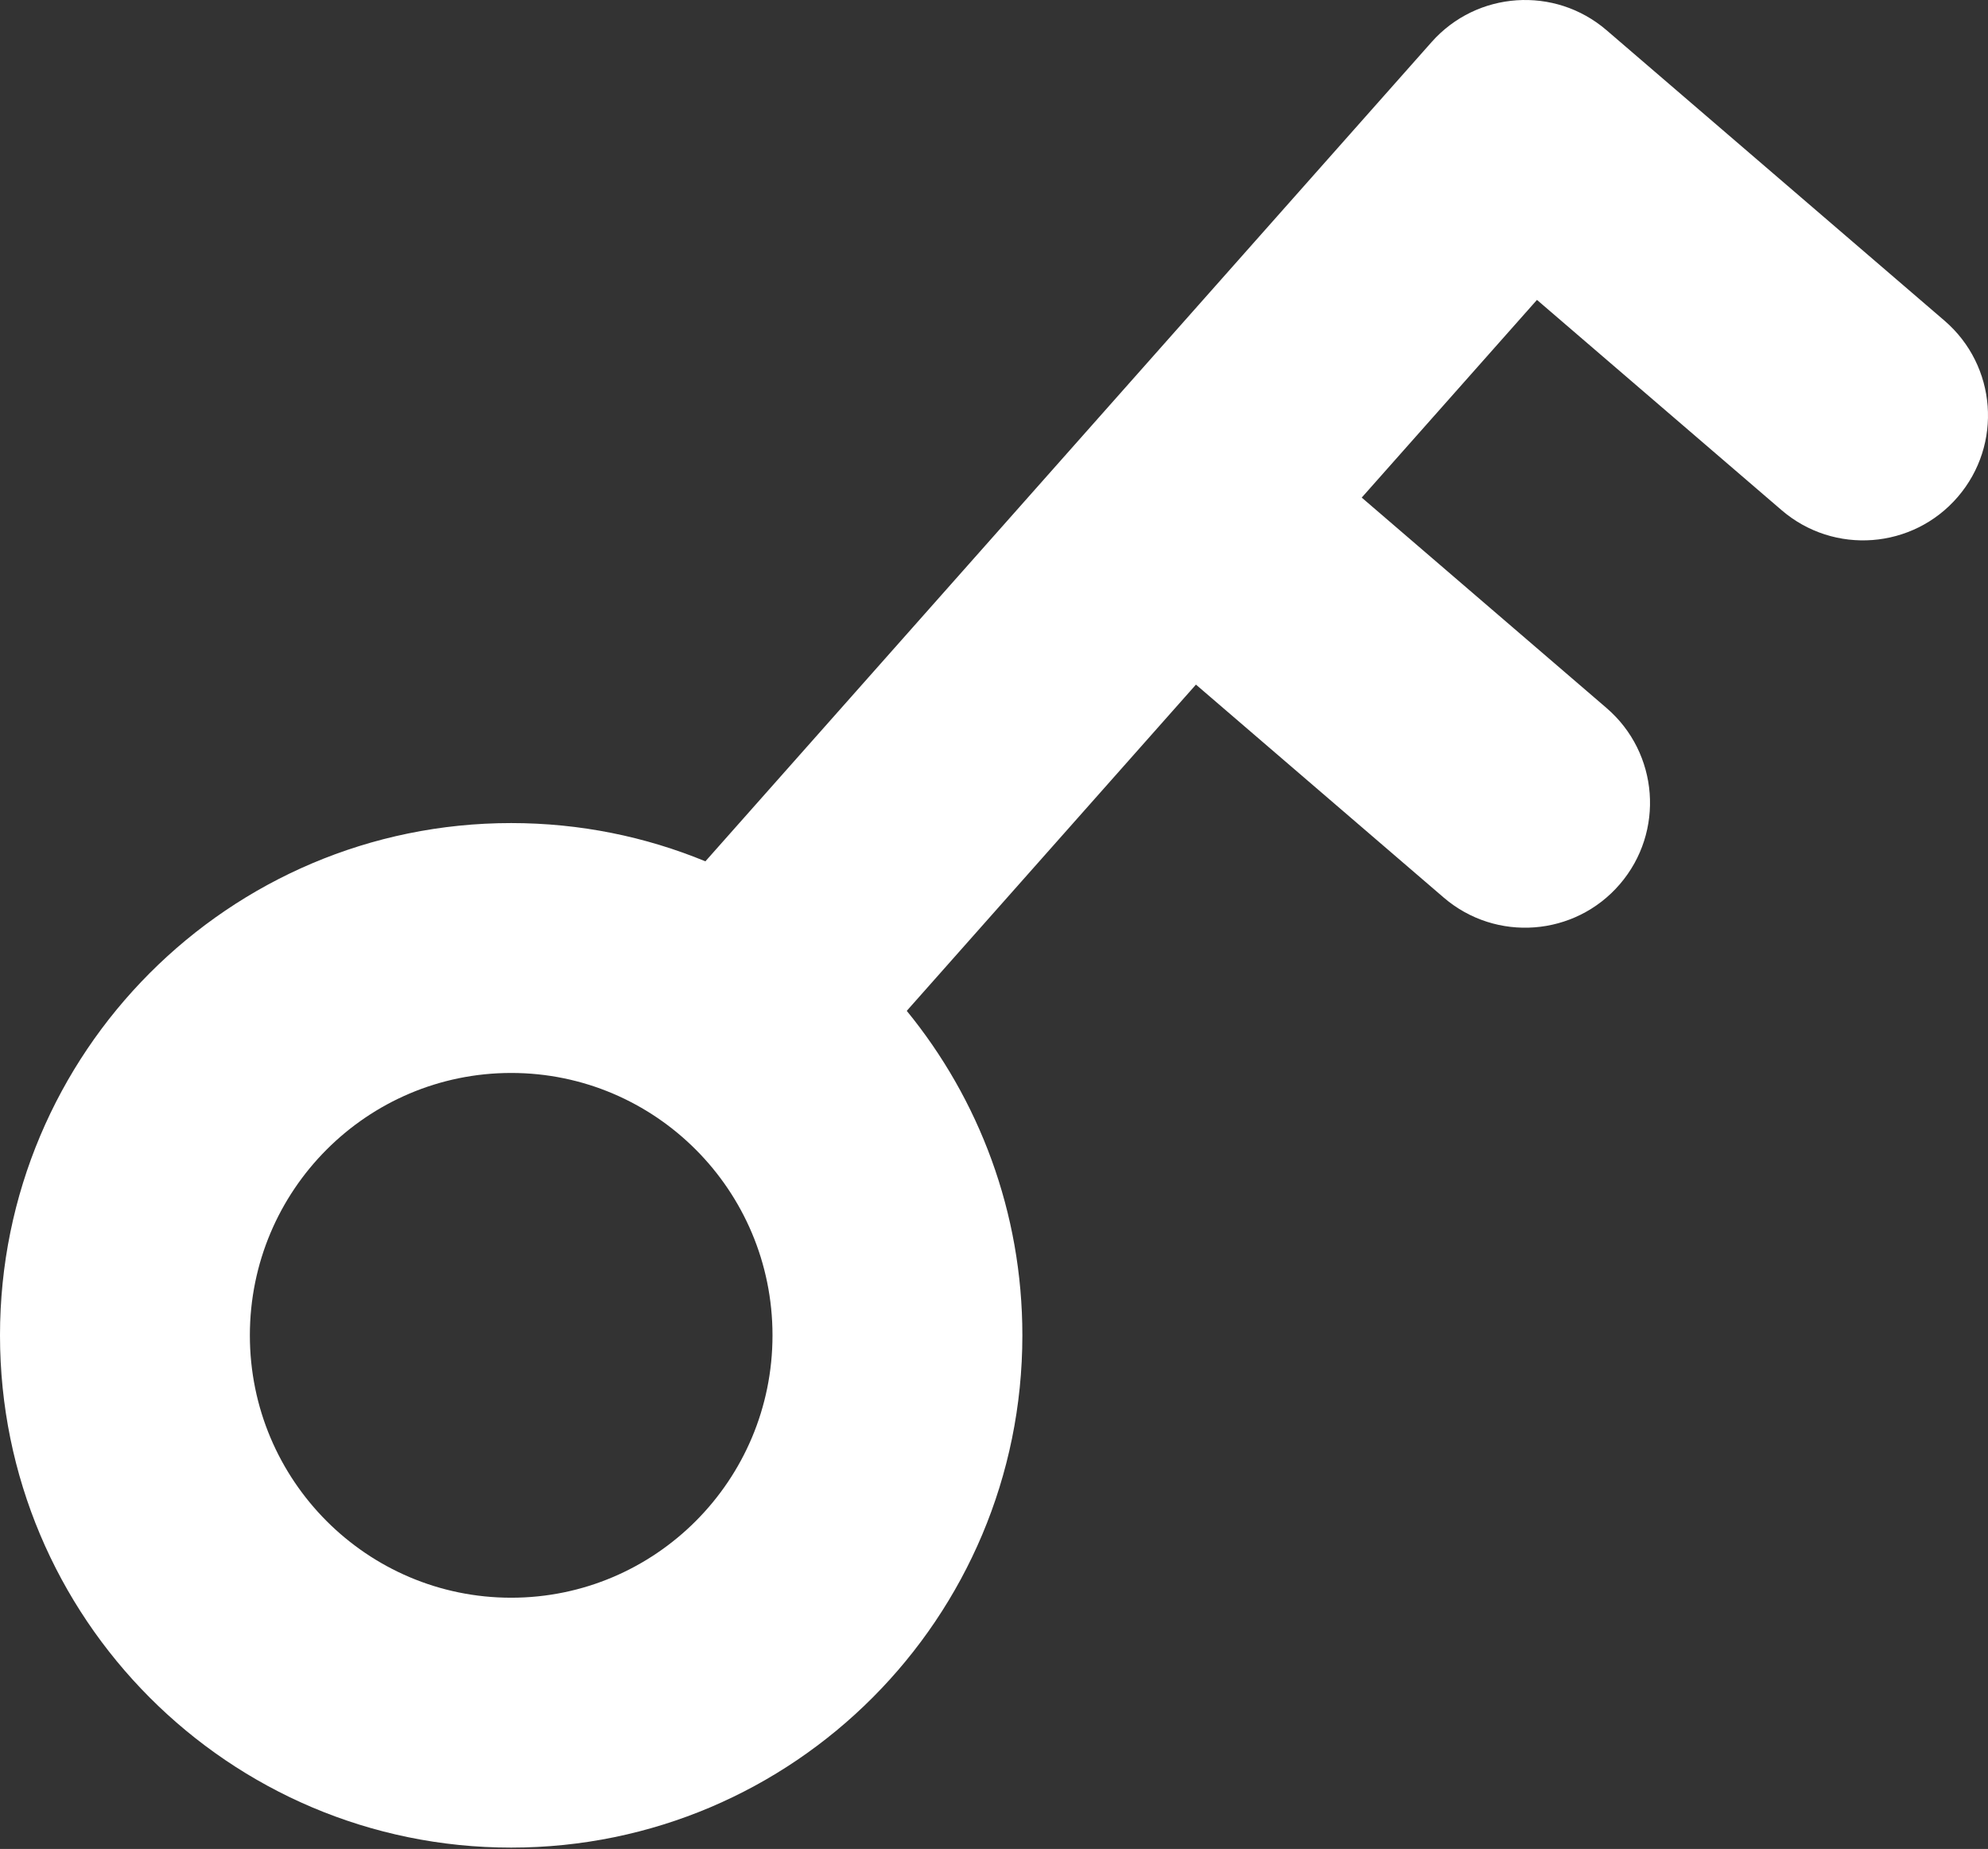 <?xml version="1.0" encoding="UTF-8"?>
<svg data-bbox="0 0 914 849.38" xmlns="http://www.w3.org/2000/svg" viewBox="0 0 914 850" height="850" width="914" data-type="color">
    <rect x="0" y="0" width="914" height="850" fill="#333333" stroke="none"/>
    <g>
        <path fill="#ffffff" d="M738.614 13.879c-23.797-20.453-59.605-18.023-80.42 5.458L324.313 395.966c-27.521-11.334-57.67-17.587-89.291-17.587C105.077 378.379 0 483.962 0 613.88c0 129.917 105.077 235.5 235.022 235.5 129.944 0 235.021-105.583 235.021-235.5 0-56.574-19.925-108.534-53.153-149.17l132.959-149.982 113.887 97.88c24.059 20.677 60.324 17.936 81-6.122 20.677-24.058 17.936-60.323-6.122-81l-112.549-96.731 80.569-90.885 112.487 96.677c24.058 20.677 60.323 17.936 81-6.122 20.677-24.059 17.936-60.324-6.122-81L738.614 13.879ZM114.878 613.88c0-66.764 53.936-120.623 120.144-120.623 66.207 0 120.143 53.859 120.143 120.623 0 66.763-53.936 120.622-120.143 120.622-66.208 0-120.144-53.859-120.144-120.622Z" clip-rule="evenodd" fill-rule="evenodd" data-color="1"/>
    </g>
</svg>
